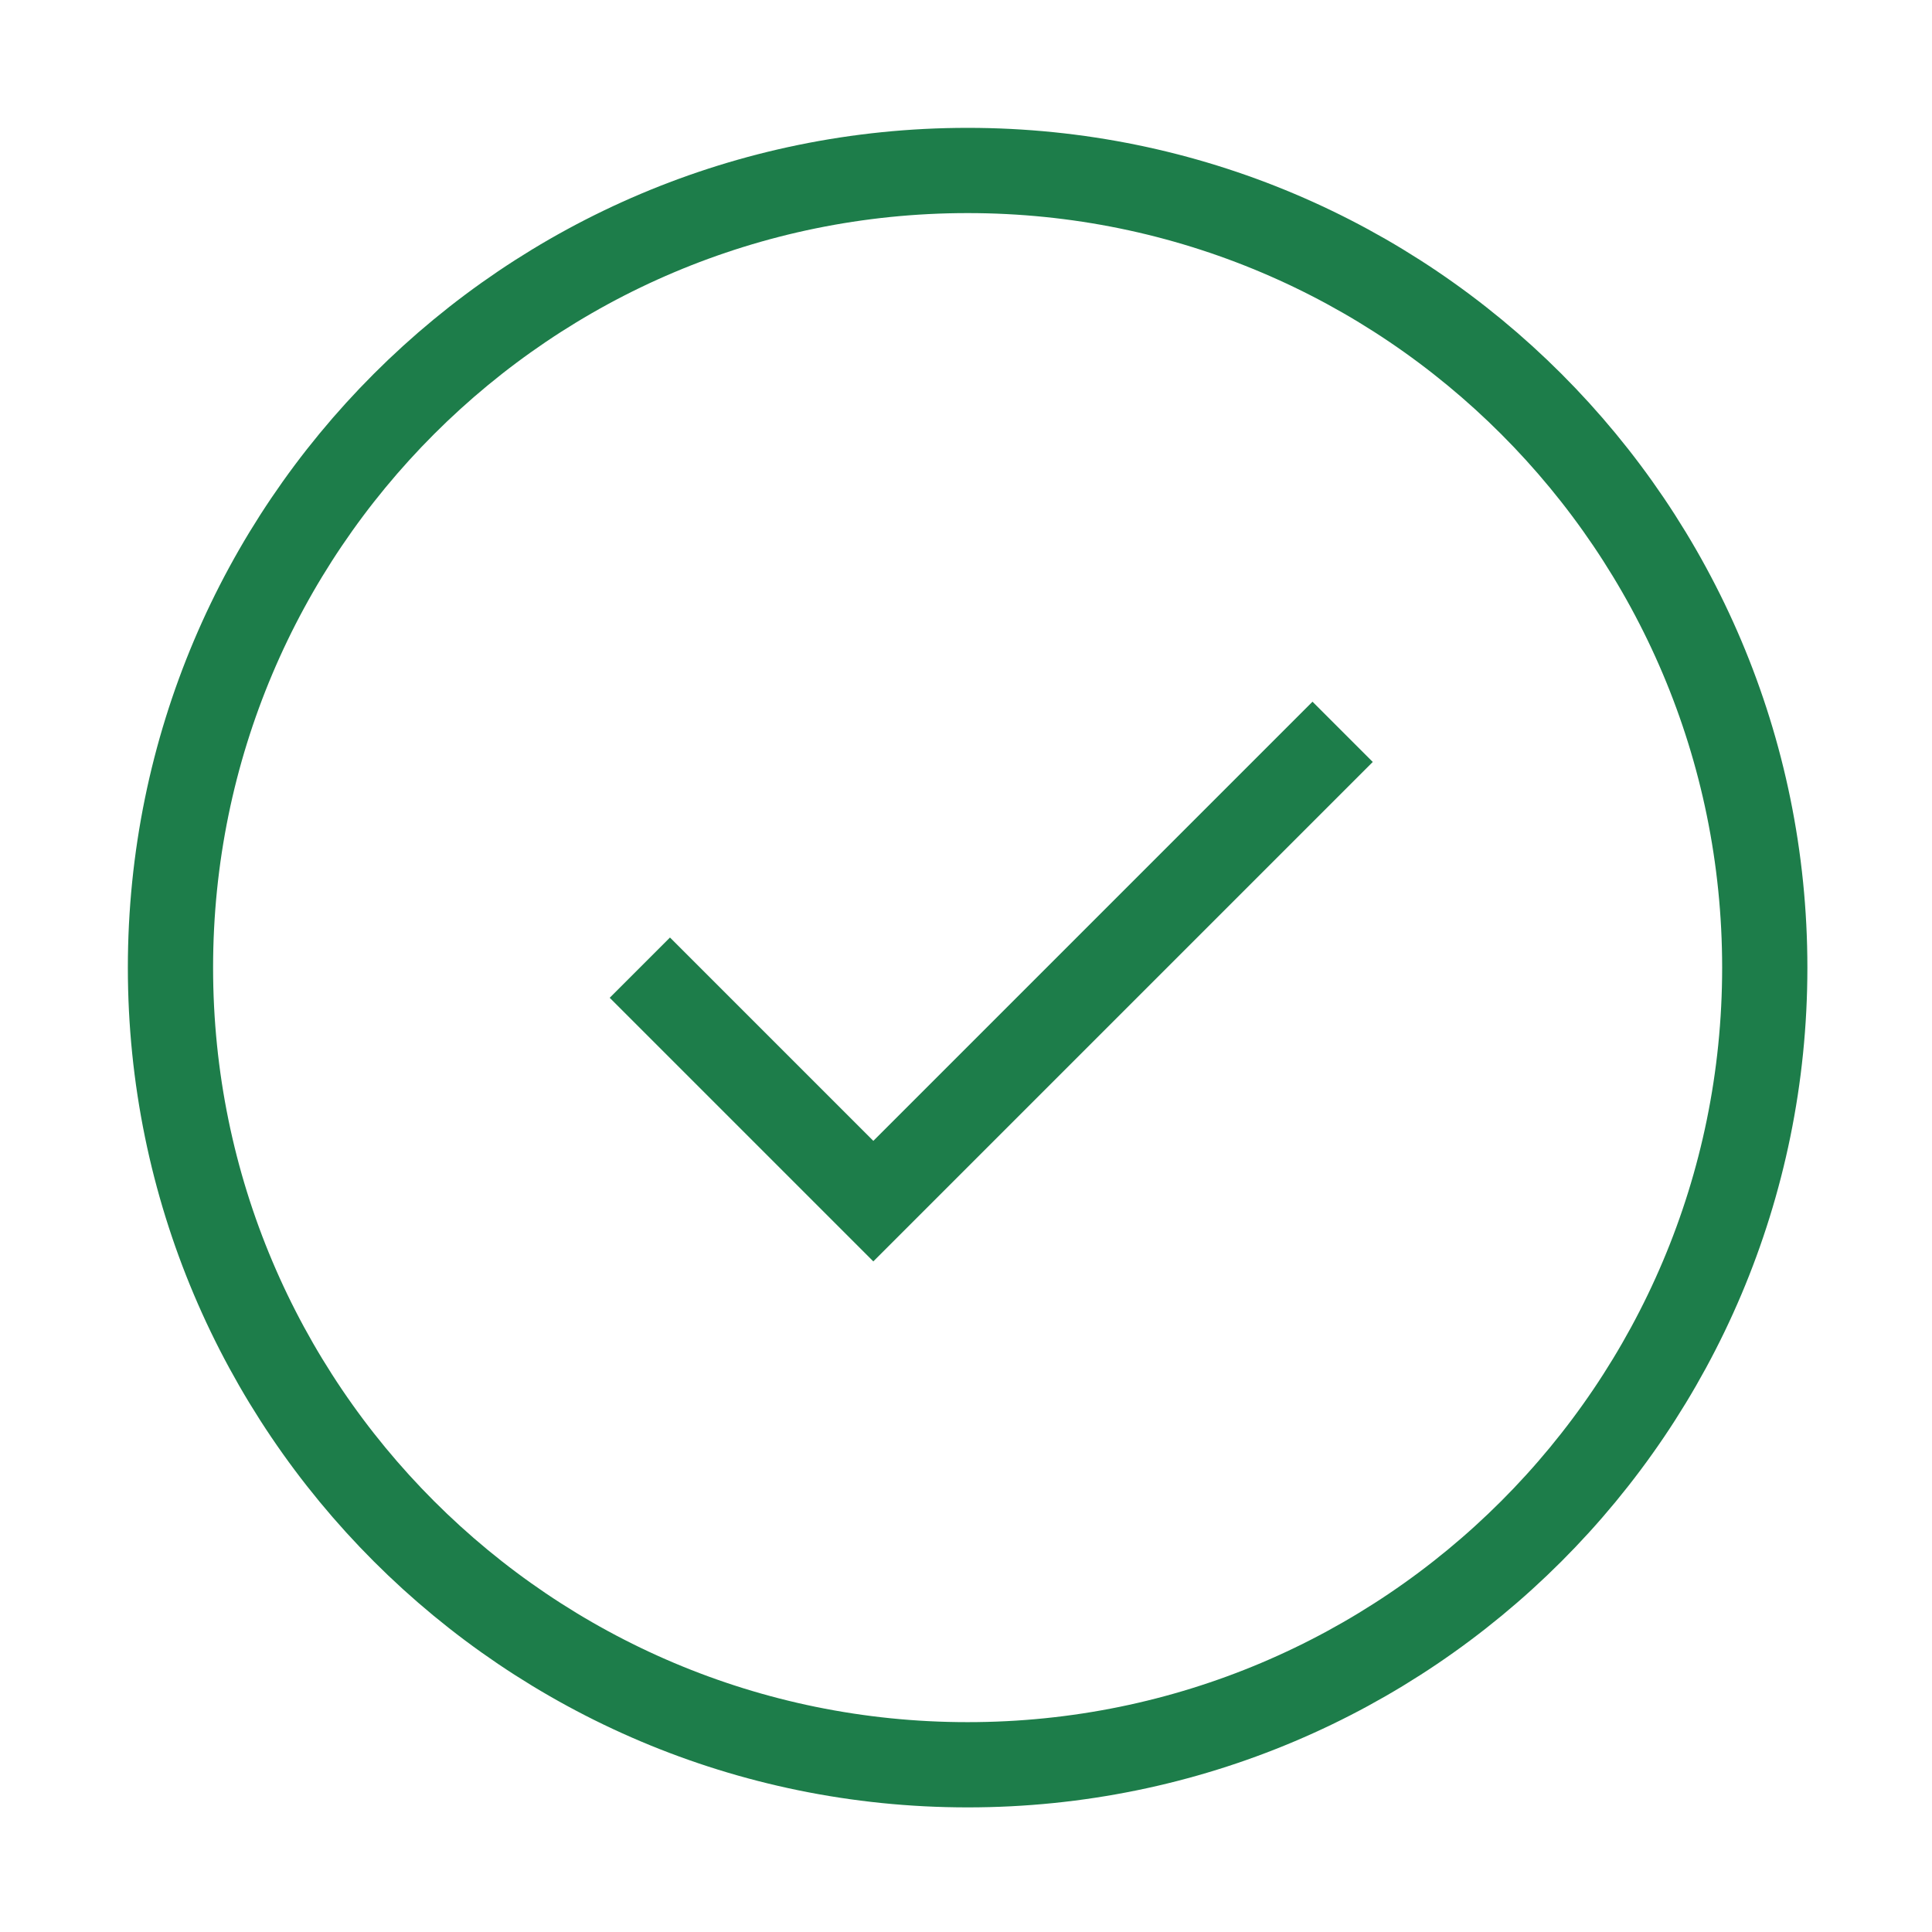 <svg width="34" height="34" viewBox="0 0 34 34" fill="none" xmlns="http://www.w3.org/2000/svg">
<path d="M17.029 31.057C24.776 31.057 31.057 24.776 31.057 17.029C31.057 9.281 24.776 3 17.029 3C9.281 3 3 9.281 3 17.029C3 24.776 9.281 31.057 17.029 31.057Z" stroke="#1d7d4a" stroke-width="1.5" stroke-miterlimit="10"/>
<path d="M11.26 17.029L15.369 21.138L23.628 12.879" stroke="#1d7d4a" stroke-width="1.5" stroke-miterlimit="10"/>
</svg>
